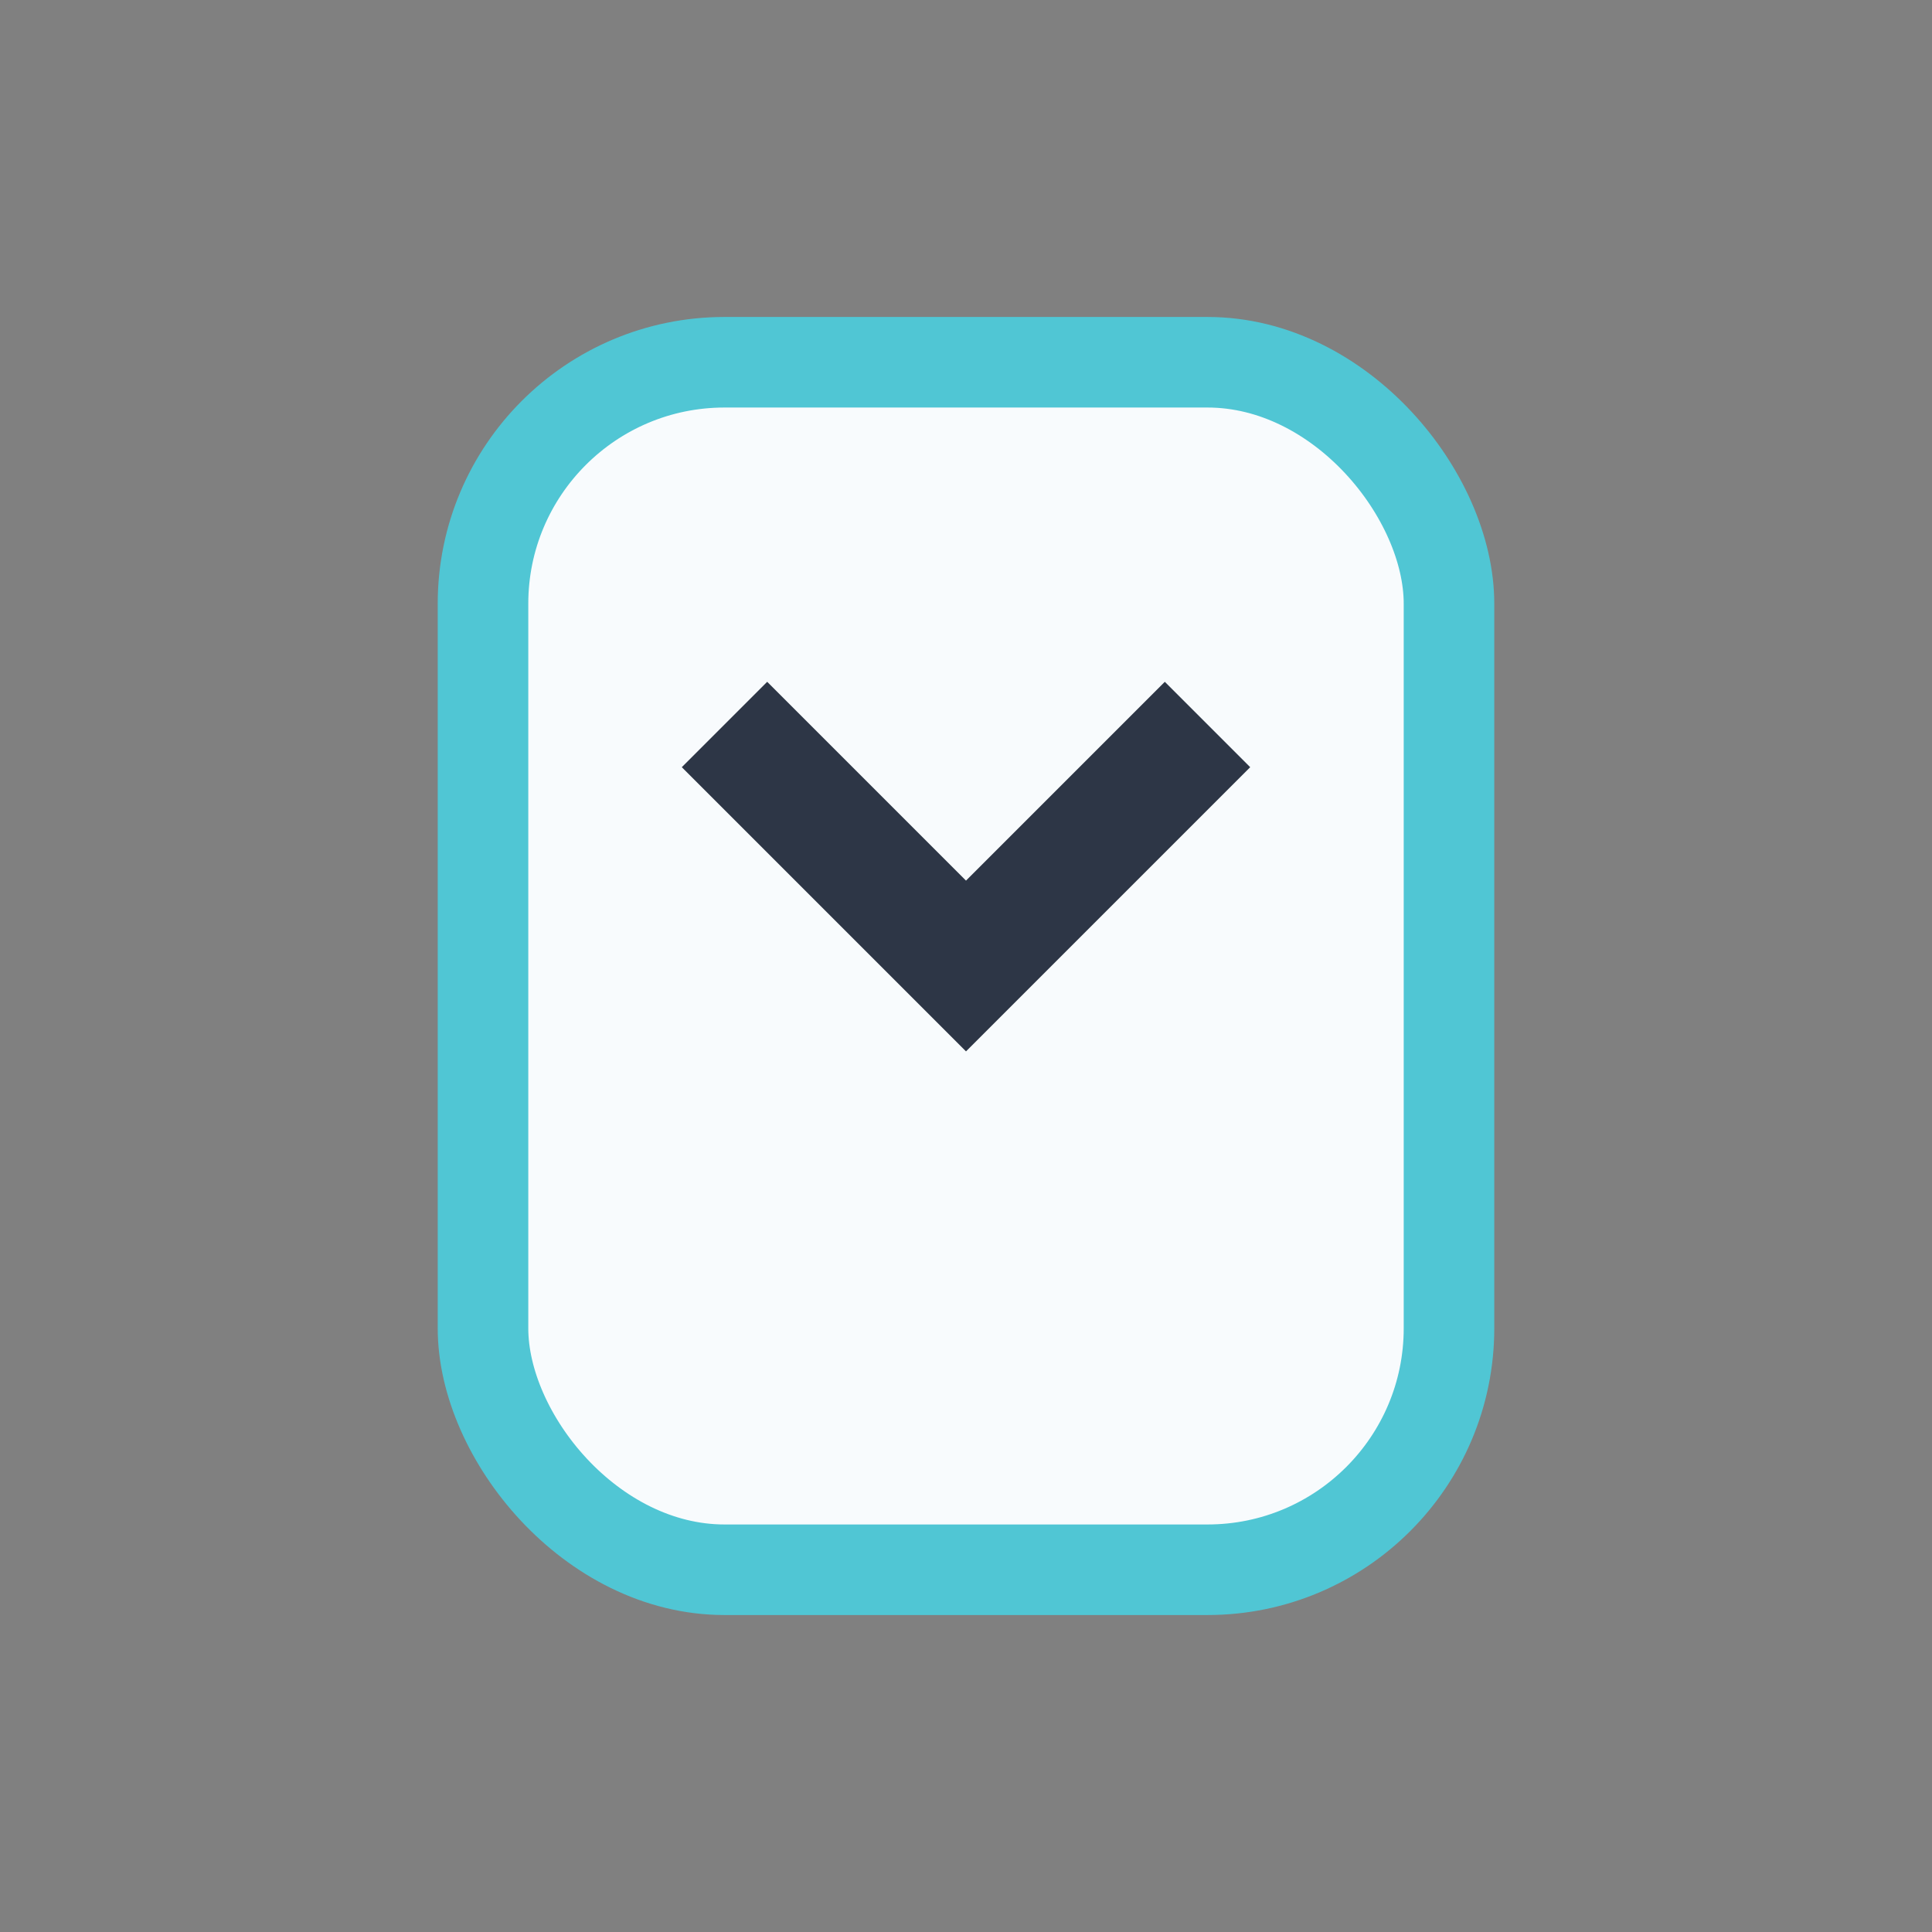<?xml version="1.0" encoding="UTF-8"?>
<svg xmlns="http://www.w3.org/2000/svg" width="32" height="32" viewBox="0 0 32 32"><rect x="0" y="0" width="32" height="32" fill="#808080" stroke="none"/><rect x="8" y="6" width="16" height="20" rx="4" fill="#F8FBFD" stroke="#50C6D4" stroke-width="1.5"/><path d="M12 12l4 4 4-4" fill="none" stroke="#2D3646" stroke-width="2"/></svg>